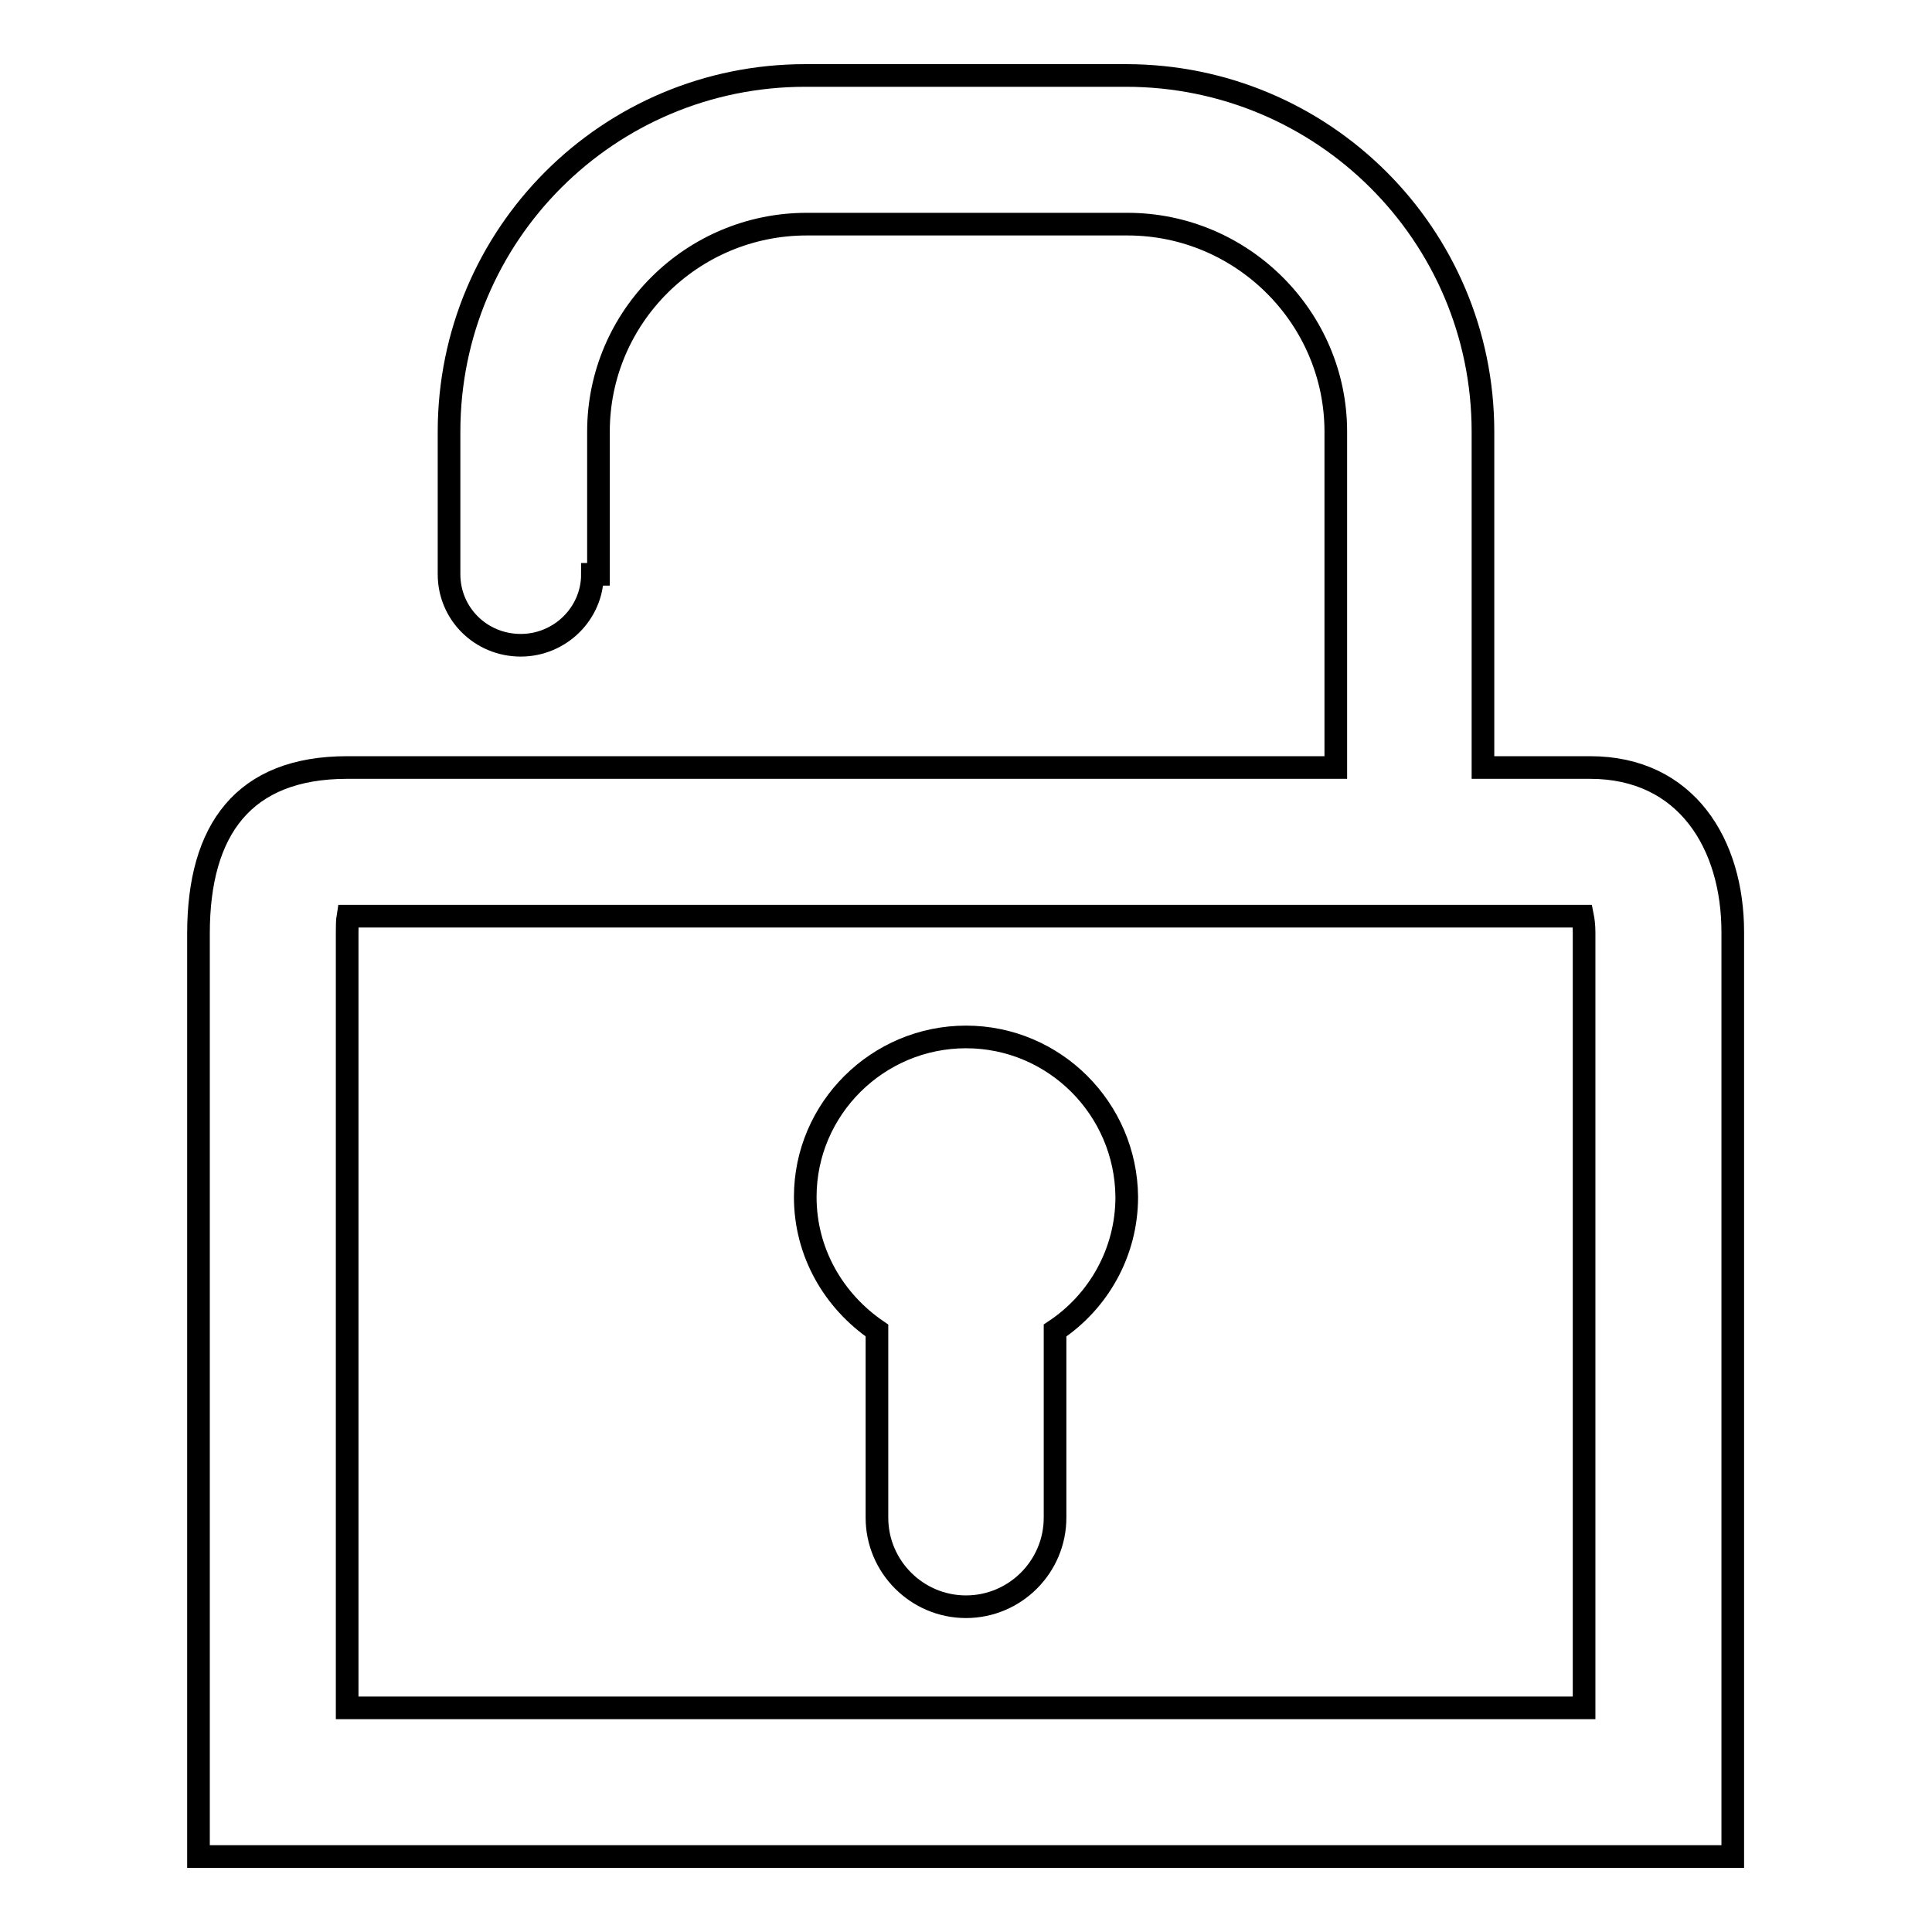 <?xml version="1.0" encoding="utf-8"?>
<!-- Svg Vector Icons : http://www.onlinewebfonts.com/icon -->
<!DOCTYPE svg PUBLIC "-//W3C//DTD SVG 1.1//EN" "http://www.w3.org/Graphics/SVG/1.1/DTD/svg11.dtd">
<svg version="1.1" xmlns="http://www.w3.org/2000/svg" xmlns:xlink="http://www.w3.org/1999/xlink" x="0px" y="0px" viewBox="0 0 256 256" enable-background="new 0 0 256 256" xml:space="preserve">
<g><g><path stroke-width="3" fill-opacity="0" stroke="#000000"  d="M210.7,101.7h-14.2V57.2c0-26.1-21.2-47.2-47.3-47.2h-42.5c-26.1,0-47.2,21.1-47.2,47.2v18.9c0,5.2,4.2,9.4,9.5,9.4c5.2,0,9.5-4.2,9.5-9.4h0.8V57.2c0-15.2,12.4-27.5,27.6-27.5h42.5c15.2,0,27.6,12.4,27.6,27.5v44.5H46c-13.7,0-19.7,8.2-19.7,22V246h203.3V123.5C229.6,111.9,223.5,101.7,210.7,101.7z M209.9,226.3H46V123.7c0-0.9,0-1.7,0.1-2.3h163.6c0.1,0.5,0.2,1.3,0.2,2.1V226.3L209.9,226.3z"/><path stroke-width="3" fill-opacity="0" stroke="#000000"  d="M128,137.4c-11.7,0-21.3,9.5-21.3,21.2c0,7.4,3.8,13.8,9.5,17.7v24.8c0,6.5,5.3,11.8,11.8,11.8c6.5,0,11.8-5.3,11.8-11.8v-24.8c5.7-3.8,9.5-10.3,9.5-17.7C149.2,146.9,139.7,137.4,128,137.4z"/></g></g>
</svg>